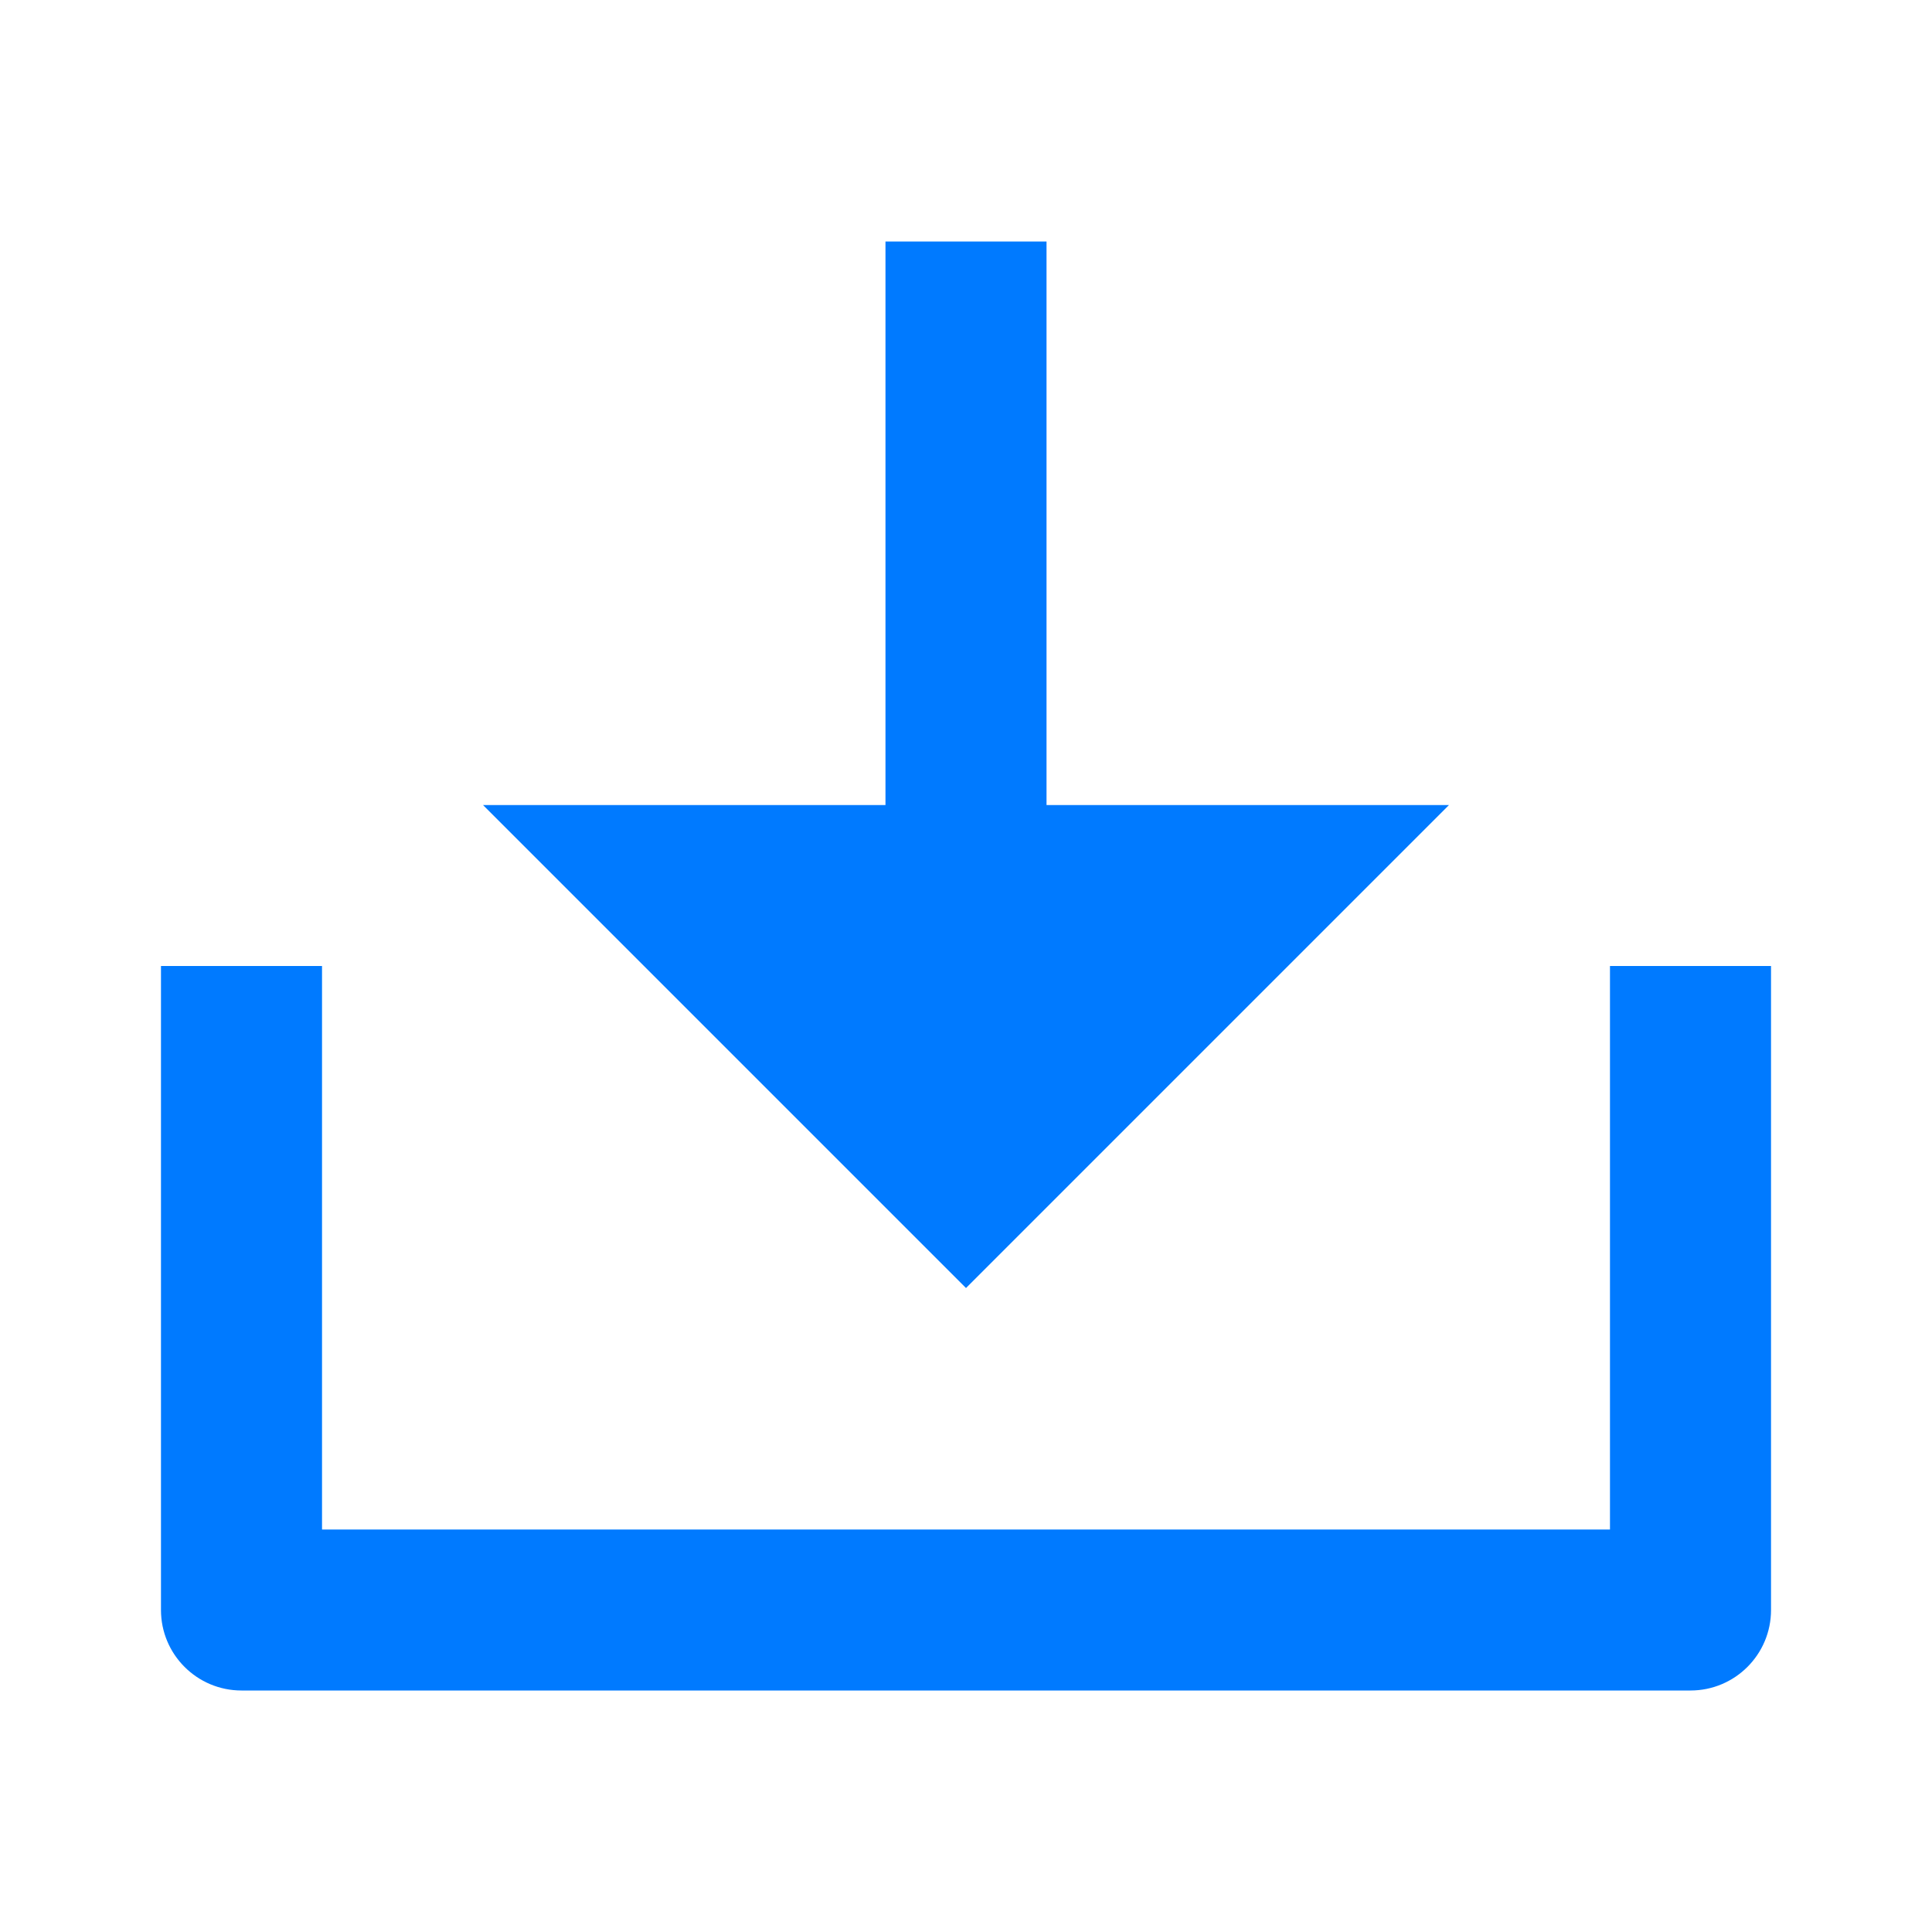 <?xml version="1.0" encoding="UTF-8"?>
<svg width="22px" height="22px" viewBox="0 0 22 22" version="1.1" xmlns="http://www.w3.org/2000/svg" xmlns:xlink="http://www.w3.org/1999/xlink">
    <!-- Generator: Sketch 51.3 (57544) - http://www.bohemiancoding.com/sketch -->
    <title>下载_默认效果</title>
    <desc>Created with Sketch.</desc>
    <defs>
        <polygon id="path-1" points="0 0 22 0 22 22 0 22"></polygon>
    </defs>
    <g id="Page-1" stroke="none" stroke-width="1" fill="none" fill-rule="evenodd">
        <g id="下载专区" transform="translate(-1462, -443)">
            <g id="下载-默认效果" transform="translate(1462, 443)">
                <mask id="mask-2" fill="white">
                    <use xlink:href="#path-1"></use>
                </mask>
                <use fill-opacity="0" fill="#D8D8D8" xlink:href="#path-1"></use>
                <path d="M11.917,9.167 L16.5,9.167 L11,14.667 L5.5,9.167 L10.083,9.167 L10.083,2.75 L11.917,2.75 L11.917,9.167 Z M3.667,17.417 L18.333,17.417 L18.333,11 L20.167,11 L20.167,18.333 C20.167,18.84 19.756,19.25 19.25,19.25 L2.75,19.25 C2.244,19.25 1.833,18.84 1.833,18.333 L1.833,11 L3.667,11 L3.667,17.417 Z" id="Shape" fill="#007AFF" fill-rule="nonzero" mask="url(#mask-2)"></path>
            </g>
        </g>
    </g>
</svg>